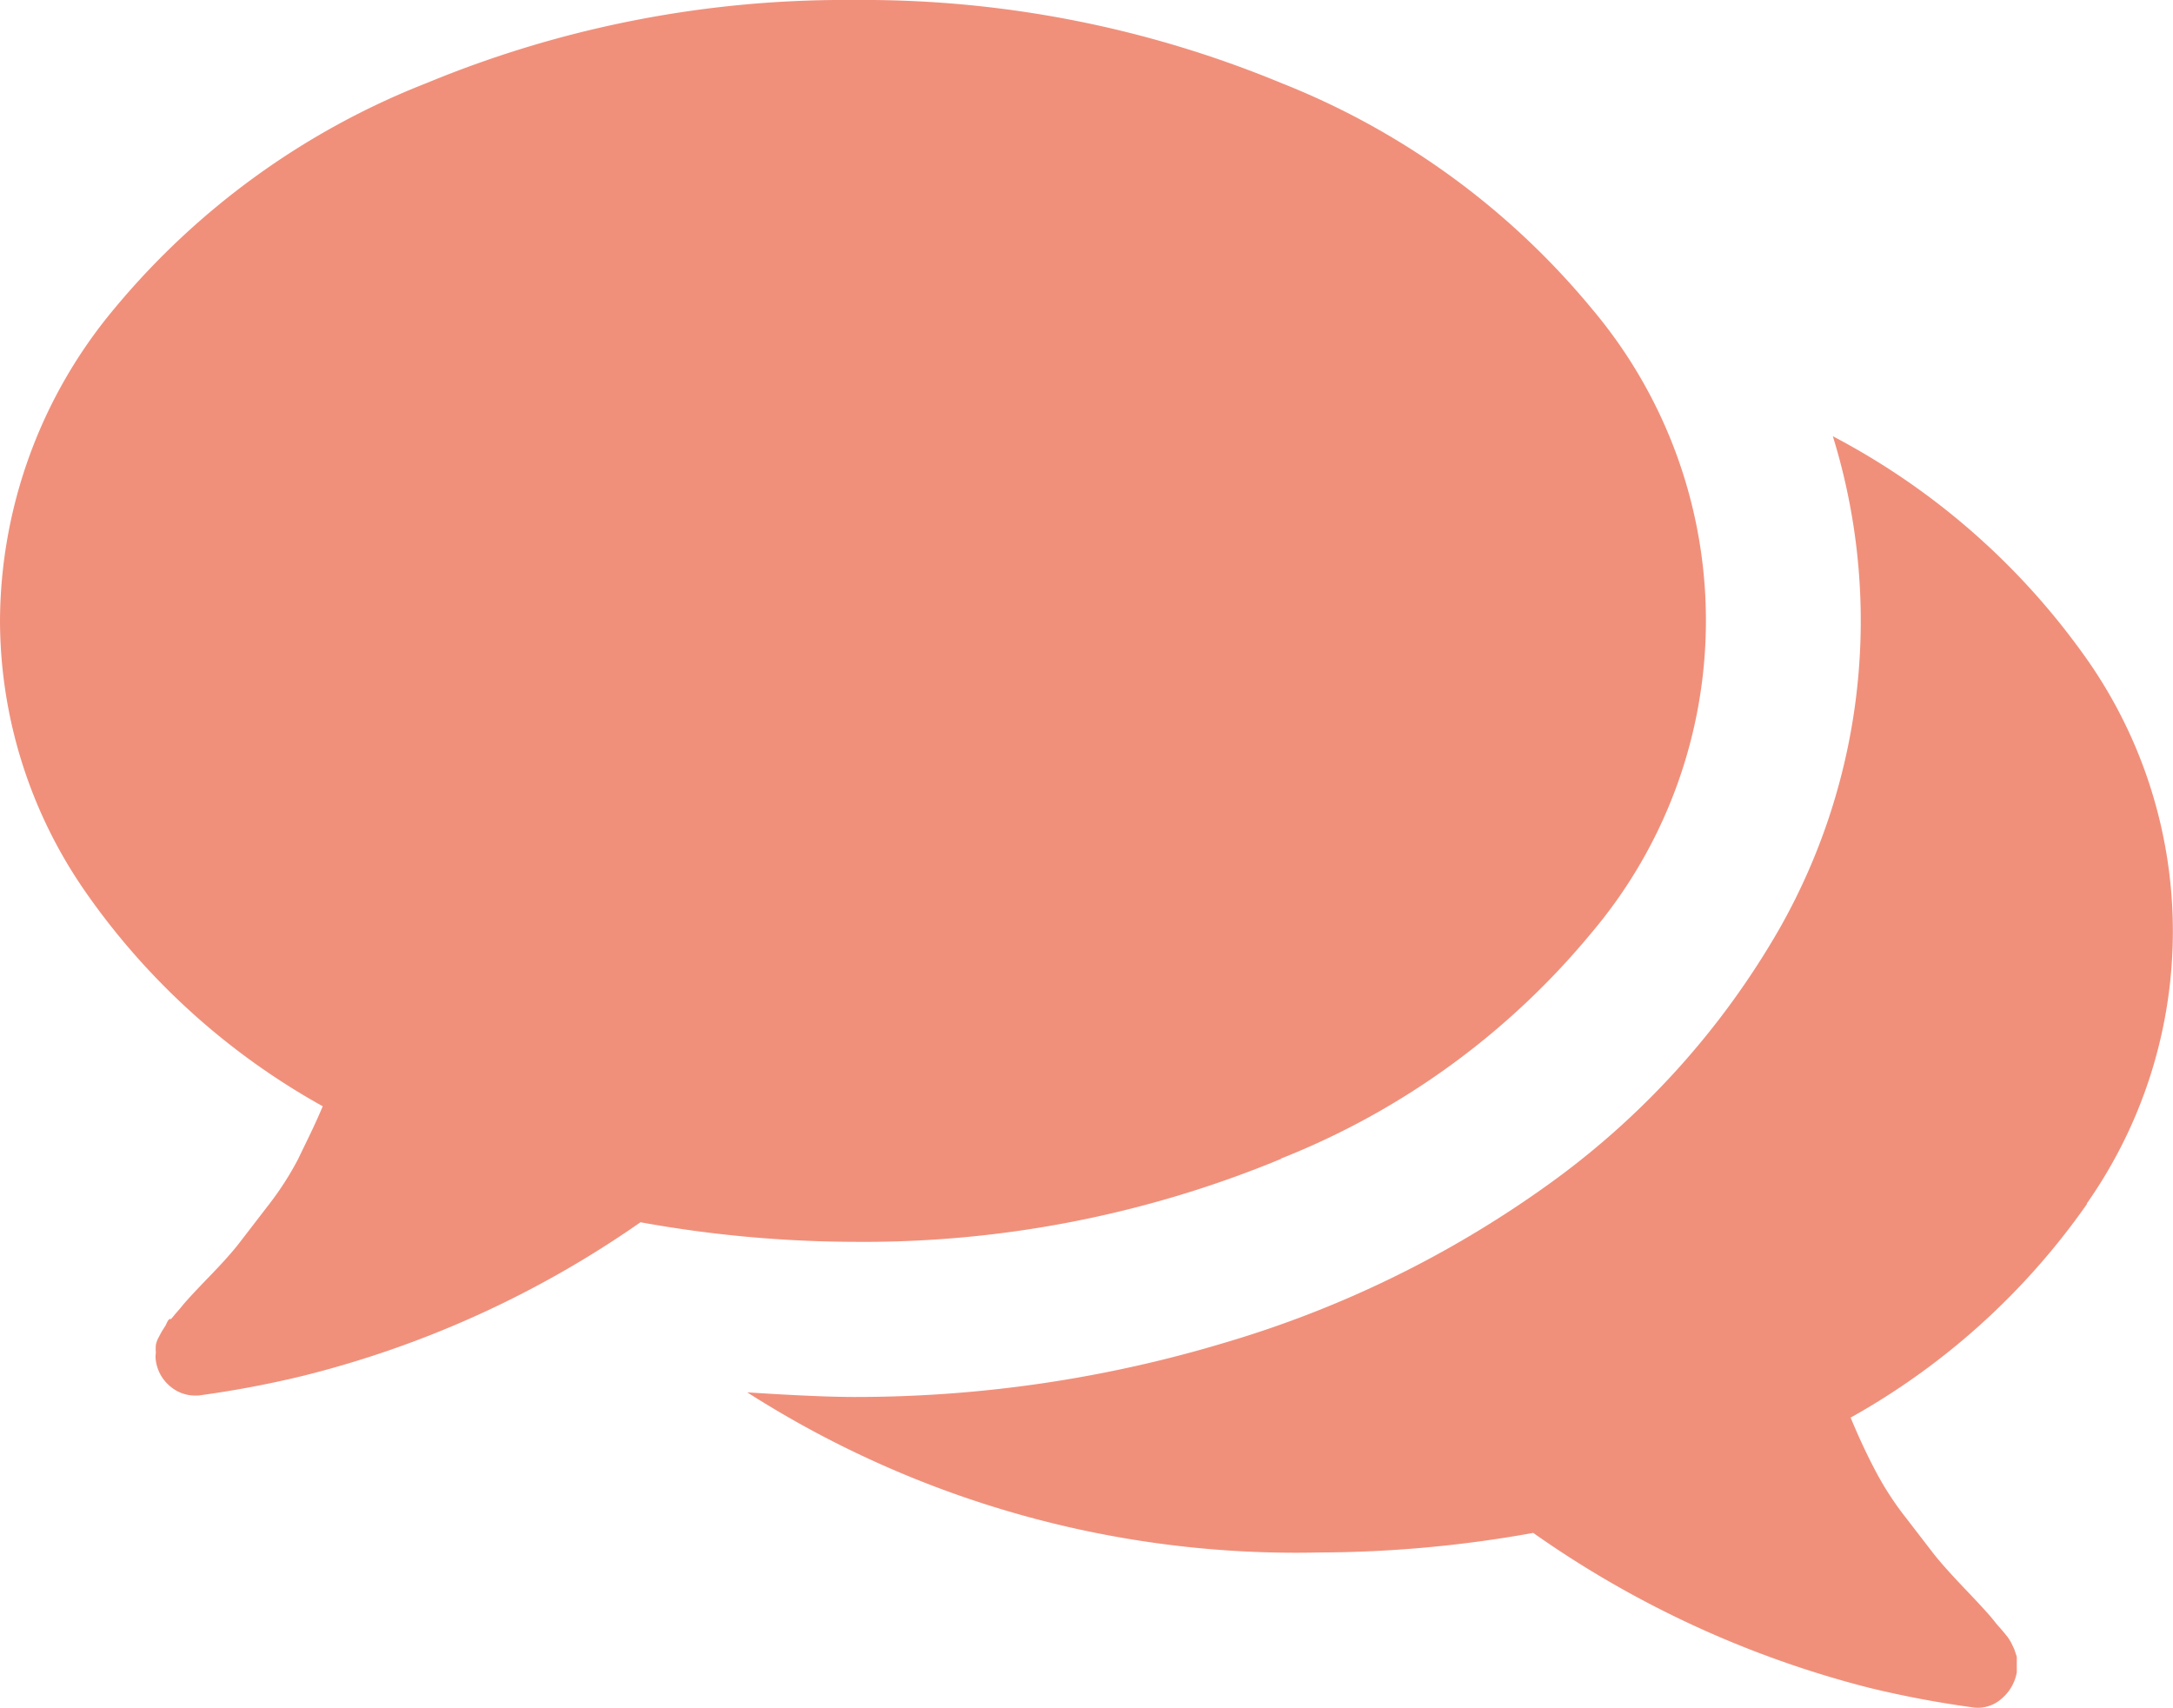 <svg xmlns="http://www.w3.org/2000/svg" viewBox="0 0 61.07 47.99"><defs><style>.cls-1{fill:#f0907b;}</style></defs><title>SpeechBubbles</title><g id="Layer_2" data-name="Layer 2"><g id="_3" data-name="3"><path class="cls-1" d="M36,32.56a21.64,21.64,0,0,0,8.74-6.36,13.58,13.58,0,0,0,0-17.52A21.64,21.64,0,0,0,36,2.33,30.68,30.68,0,0,0,24,0a30.7,30.7,0,0,0-12,2.33A21.65,21.65,0,0,0,3.2,8.69,13.76,13.76,0,0,0,0,17.45a13.39,13.39,0,0,0,2.42,7.64,19.89,19.89,0,0,0,6.65,6c-.23.55-.46,1-.7,1.5a8.63,8.63,0,0,1-.85,1.31l-.77,1q-.27.36-.89,1t-.78.85s0,0-.13.15-.14.18-.16.17-.06,0-.13.17l-.12.19-.09.17a.76.76,0,0,0-.07.2,1.46,1.46,0,0,0,0,.22.71.71,0,0,0,0,.22,1.14,1.14,0,0,0,.39.71,1.07,1.07,0,0,0,.7.27h.1a28.73,28.73,0,0,0,2.93-.55A28.63,28.63,0,0,0,18,34.35a34.19,34.19,0,0,0,6,.55,30.65,30.65,0,0,0,12-2.33ZM17,29.72"/><path class="cls-1" d="M58.65,33.82a13.31,13.31,0,0,0-.14-15.49,20.2,20.2,0,0,0-7-6.07,17.53,17.53,0,0,1-1.5,13.84,22.81,22.81,0,0,1-6.54,7.22,30.2,30.2,0,0,1-9,4.4A36,36,0,0,1,24,39.26q-1,0-3-.13a28.64,28.64,0,0,0,16.09,4.5,34.26,34.26,0,0,0,6-.55,28.65,28.65,0,0,0,9.47,4.36,28.9,28.9,0,0,0,2.93.55,1,1,0,0,0,.75-.24,1.26,1.26,0,0,0,.44-.75c0-.13,0-.21,0-.22s0-.09,0-.22l-.07-.21-.08-.17a1.61,1.61,0,0,0-.12-.19l-.14-.17-.15-.17L56,45.5q-.17-.21-.78-.85t-.89-1l-.77-1a8.64,8.64,0,0,1-.85-1.31q-.36-.68-.7-1.5a20,20,0,0,0,6.64-6Zm0,0"/></g></g></svg>